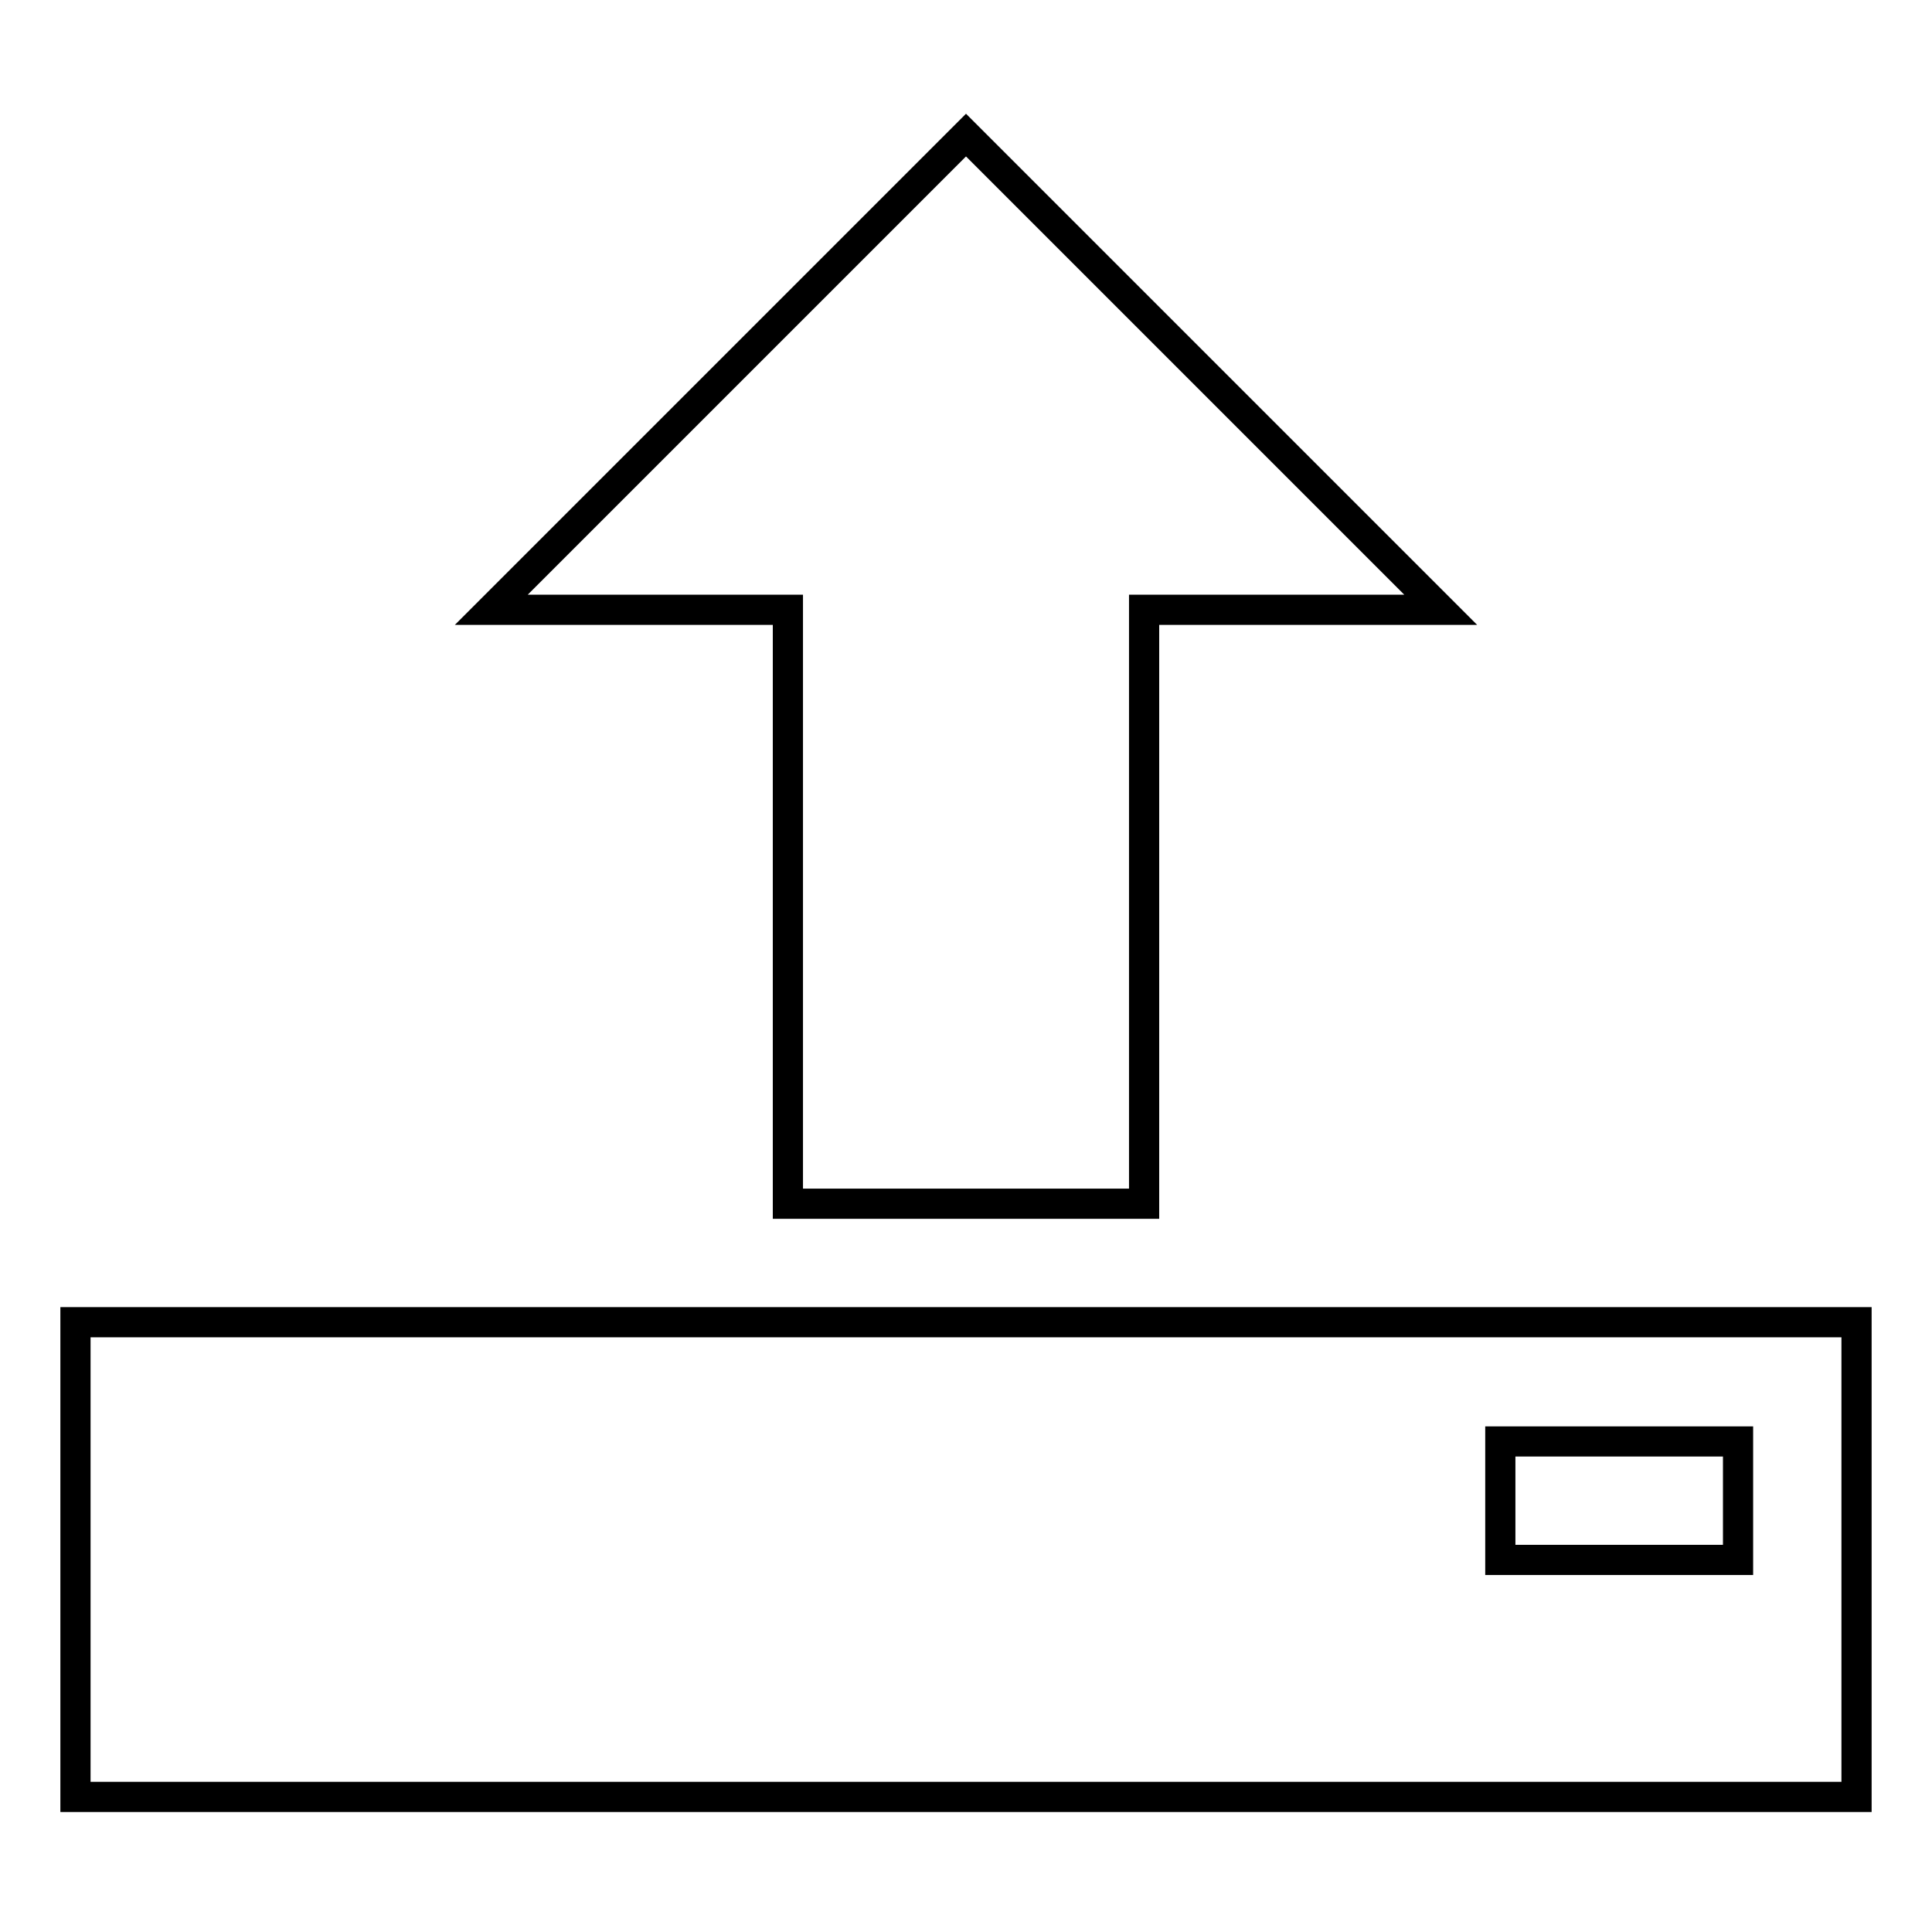 <?xml version="1.0" encoding="utf-8"?>
<!-- Svg Vector Icons : http://www.onlinewebfonts.com/icon -->
<!DOCTYPE svg PUBLIC "-//W3C//DTD SVG 1.1//EN" "http://www.w3.org/Graphics/SVG/1.1/DTD/svg11.dtd">
<svg version="1.1" xmlns="http://www.w3.org/2000/svg" xmlns:xlink="http://www.w3.org/1999/xlink" x="0px" y="0px" viewBox="0 0 256 256" enable-background="new 0 0 256 256" xml:space="preserve">
<g> <path stroke-width="4" fill-opacity="0" stroke="#000000"  d="M128,175.2H10v62.9h236v-62.9H128z M230.3,206.7h-31.5v-15.7h31.5V206.7z M65.1,80.8L128,17.9l62.9,62.9 h-39.3v78.7h-47.2V80.8H65.1z"/></g>
</svg>